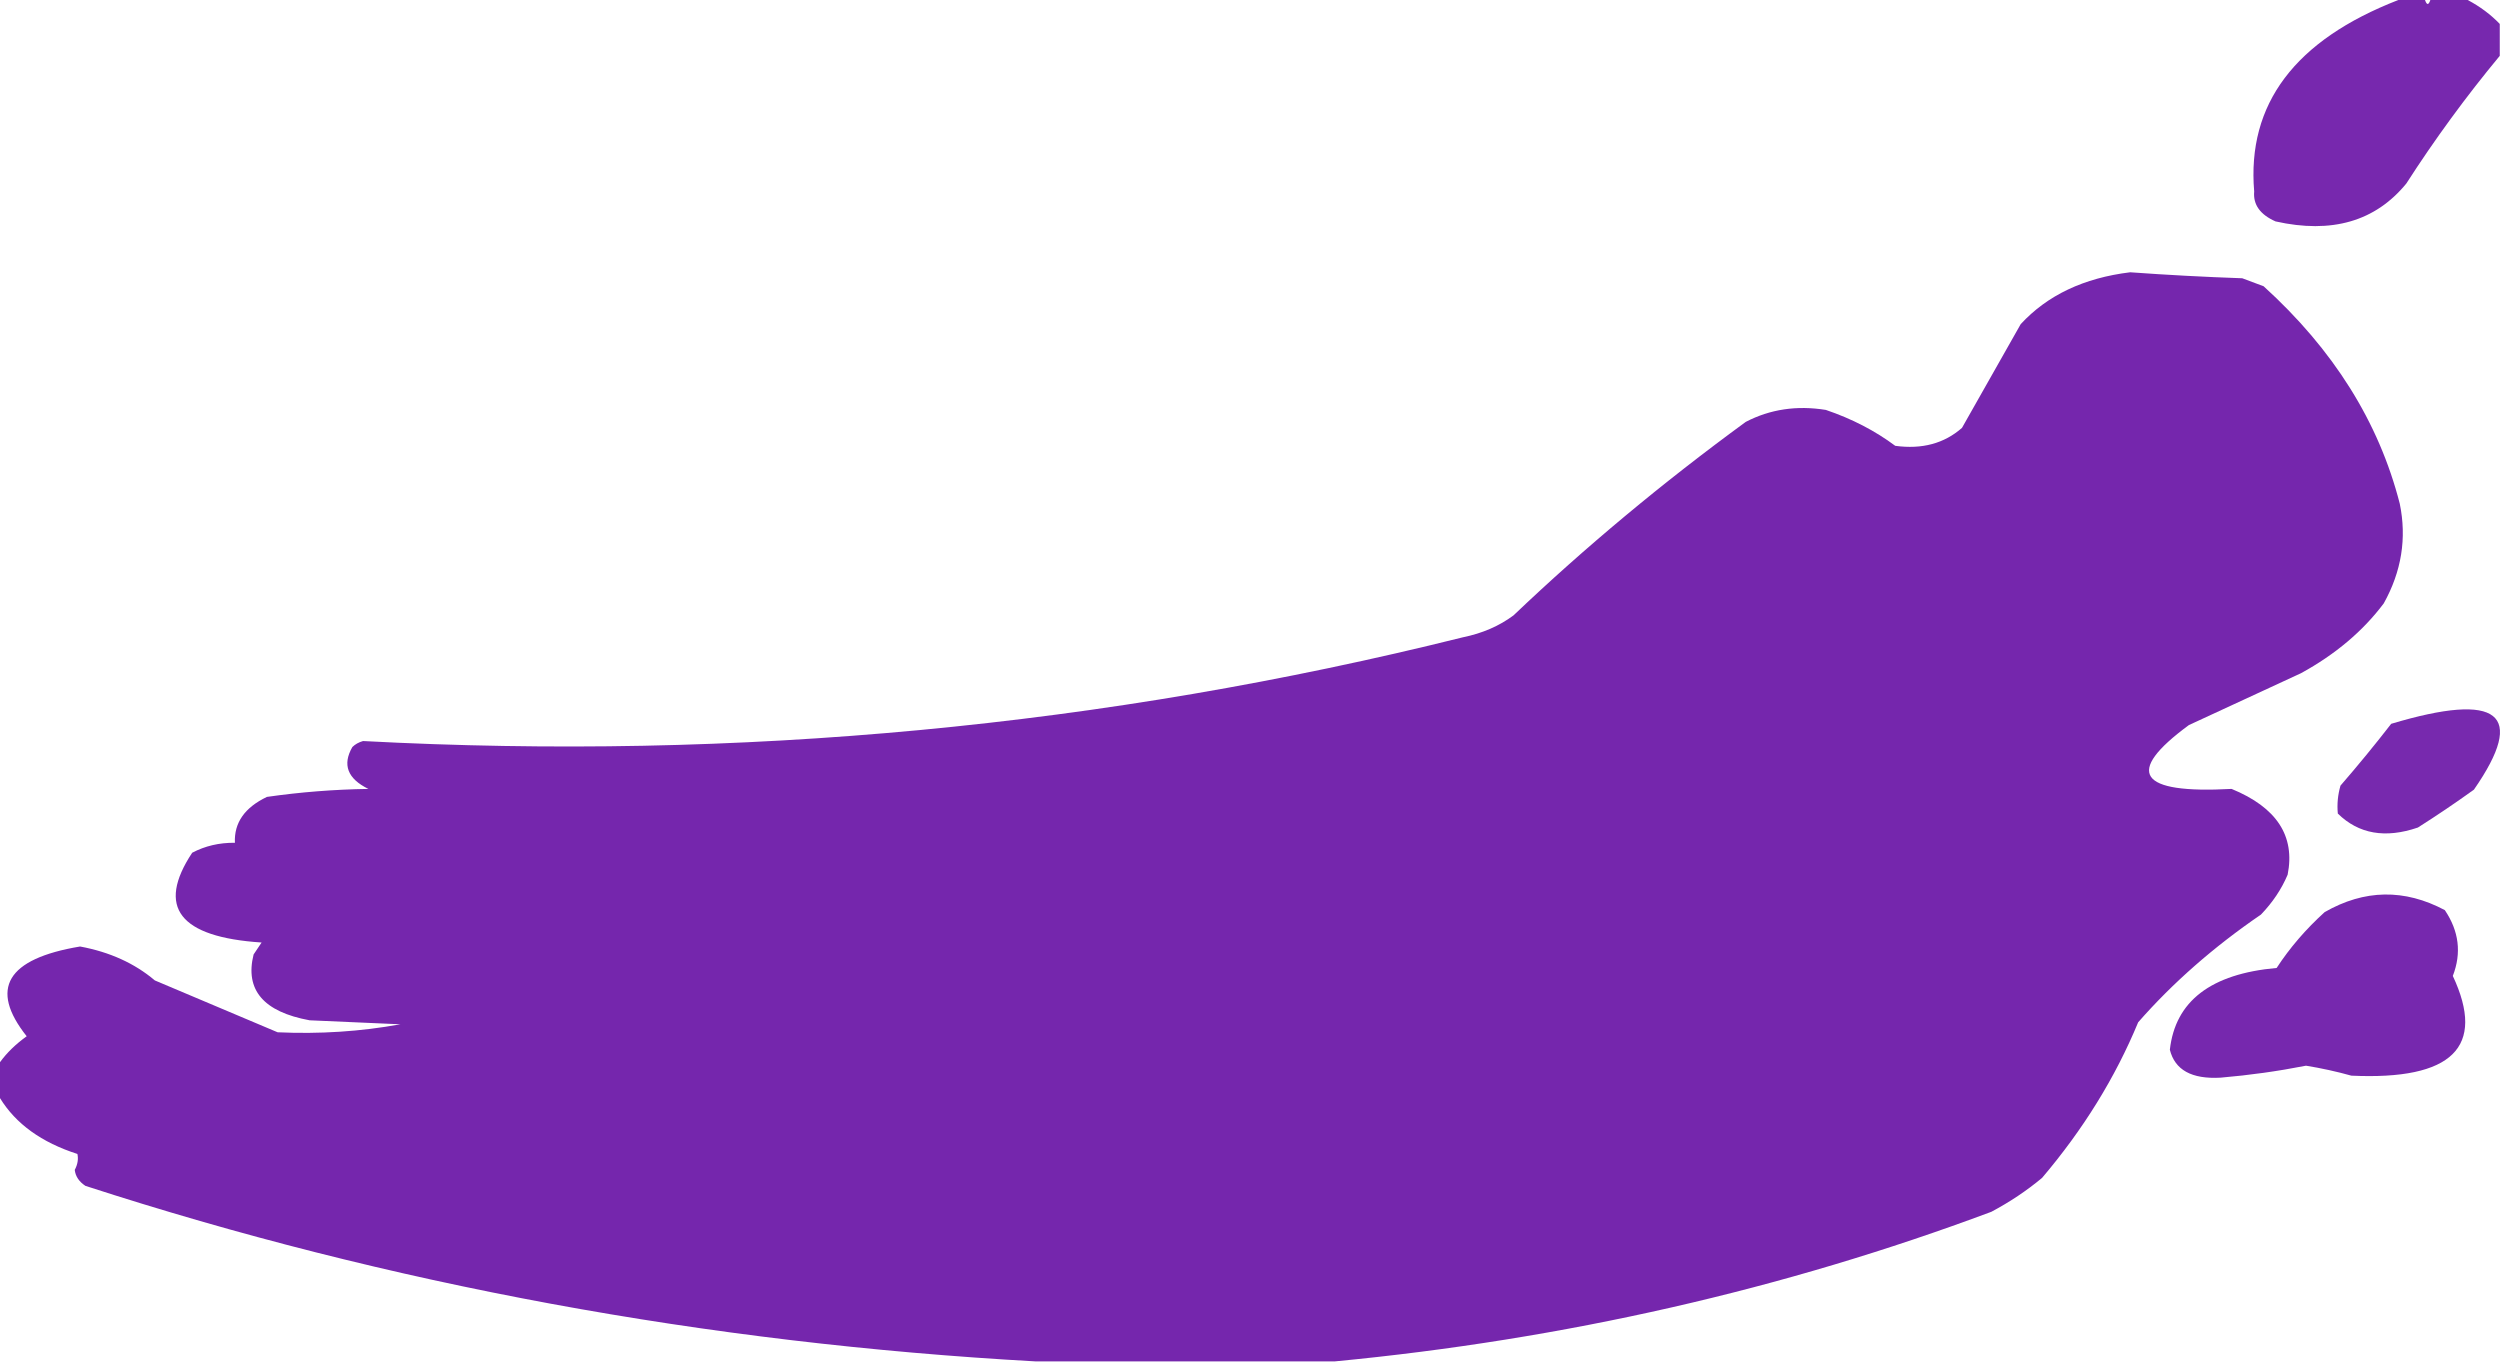 <?xml version="1.0" encoding="UTF-8"?> <svg xmlns="http://www.w3.org/2000/svg" width="216" height="118" viewBox="0 0 216 118" fill="none"> <path opacity="0.997" fill-rule="evenodd" clip-rule="evenodd" d="M0 94.876C0 93.842 0 92.808 0 91.774C0.592 90.957 1.361 90.211 2.306 89.533C-0.955 85.422 0.582 82.837 6.919 81.778C9.476 82.252 11.629 83.228 13.377 84.708C16.913 86.201 20.449 87.695 23.986 89.189C27.606 89.356 31.143 89.126 34.595 88.499C31.981 88.384 29.367 88.269 26.753 88.154C22.763 87.423 21.148 85.527 21.91 82.467C22.141 82.122 22.371 81.778 22.602 81.433C15.491 80.969 13.492 78.383 16.605 73.677C17.717 73.089 18.947 72.802 20.296 72.816C20.217 71.091 21.14 69.77 23.063 68.852C25.948 68.437 28.869 68.207 31.827 68.162C30.024 67.278 29.563 66.072 30.444 64.543C30.686 64.305 30.993 64.132 31.366 64.026C63.829 65.748 95.503 62.76 126.387 55.064C128.077 54.719 129.538 54.087 130.769 53.168C136.945 47.288 143.633 41.715 150.834 36.451C152.937 35.357 155.243 35.012 157.753 35.417C160.006 36.182 162.005 37.216 163.749 38.519C166.058 38.835 167.98 38.318 169.515 36.968C171.205 33.993 172.896 31.006 174.589 28.006C176.891 25.509 180.043 24.015 184.045 23.525C187.267 23.758 190.496 23.93 193.731 24.042C194.346 24.272 194.962 24.502 195.576 24.732C201.615 30.212 205.536 36.474 207.339 43.517C207.955 46.501 207.494 49.373 205.955 52.134C204.159 54.529 201.776 56.54 198.805 58.166C195.576 59.66 192.348 61.154 189.119 62.647C183.521 66.762 184.751 68.6 192.809 68.162C196.705 69.76 198.319 72.231 197.652 75.573C197.127 76.818 196.358 77.968 195.346 79.02C191.258 81.816 187.722 84.918 184.737 88.327C182.765 93.094 179.998 97.575 176.434 101.77C175.111 102.874 173.65 103.851 172.052 104.7C154.079 111.416 135.167 115.725 115.316 117.625C106.706 117.625 98.096 117.625 89.485 117.625C61.022 116.042 33.654 110.987 7.38 102.459C6.828 102.094 6.521 101.634 6.458 101.08C6.708 100.61 6.785 100.151 6.688 99.702C3.593 98.709 1.363 97.1 0 94.876Z" fill="#7526AD"></path> <path opacity="0.987" fill-rule="evenodd" clip-rule="evenodd" d="M187.476 90.697C187.945 86.496 191.021 84.141 196.702 83.631C197.833 81.896 199.216 80.287 200.853 78.805C204.284 76.838 207.744 76.781 211.231 78.633C212.459 80.451 212.69 82.346 211.923 84.32C214.804 90.467 211.883 93.34 203.159 92.937C201.879 92.58 200.572 92.293 199.239 92.076C196.811 92.553 194.351 92.898 191.858 93.11C189.37 93.251 187.909 92.447 187.476 90.697Z" fill="#7526AD"></path> <path opacity="0.988" fill-rule="evenodd" clip-rule="evenodd" d="M207.215 -0C207.984 -0 208.752 -0 209.521 -0C209.675 0.459 209.829 0.459 209.983 -0C211.059 -0 212.135 -0 213.211 -0C214.288 0.574 215.21 1.264 215.979 2.068C215.979 2.987 215.979 3.906 215.979 4.825C213.061 8.348 210.37 12.025 207.907 15.855C205.232 19.126 201.465 20.218 196.606 19.13C195.274 18.541 194.659 17.679 194.761 16.545C194.126 8.988 198.278 3.473 207.215 -0Z" fill="#7526AD"></path> <path opacity="0.982" fill-rule="evenodd" clip-rule="evenodd" d="M201.987 70.292C201.911 69.48 201.988 68.676 202.217 67.879C203.736 66.127 205.197 64.347 206.599 62.537C215.933 59.744 218.316 61.64 213.749 68.224C212.178 69.356 210.564 70.448 208.906 71.499C206.096 72.462 203.789 72.06 201.987 70.292Z" fill="#7526AD"></path> </svg> 